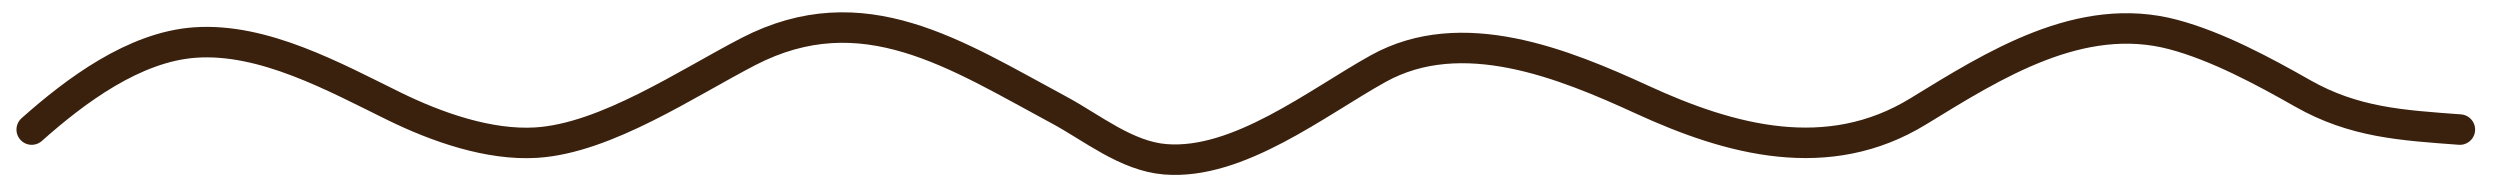 <?xml version="1.0" encoding="UTF-8"?> <svg xmlns="http://www.w3.org/2000/svg" width="82" height="6" viewBox="0 0 82 6" fill="none"><path d="M1.04 4.25C2.478 2.972 4.4 1.537 6.392 1.395C8.647 1.235 10.977 2.529 12.934 3.489C14.311 4.163 16.038 4.777 17.597 4.678C19.876 4.533 22.534 2.732 24.543 1.693C28.309 -0.255 31.36 1.796 34.736 3.607C35.818 4.188 36.945 5.122 38.221 5.225C40.617 5.419 43.204 3.362 45.203 2.252C47.95 0.726 51.292 2.089 53.874 3.274C56.748 4.593 59.949 5.47 62.914 3.655C65.4 2.133 68.245 0.324 71.287 1.133C72.724 1.516 74.236 2.33 75.522 3.06C77.212 4.021 78.778 4.109 80.684 4.25" stroke="#3A210E" stroke-linecap="round"></path></svg> 